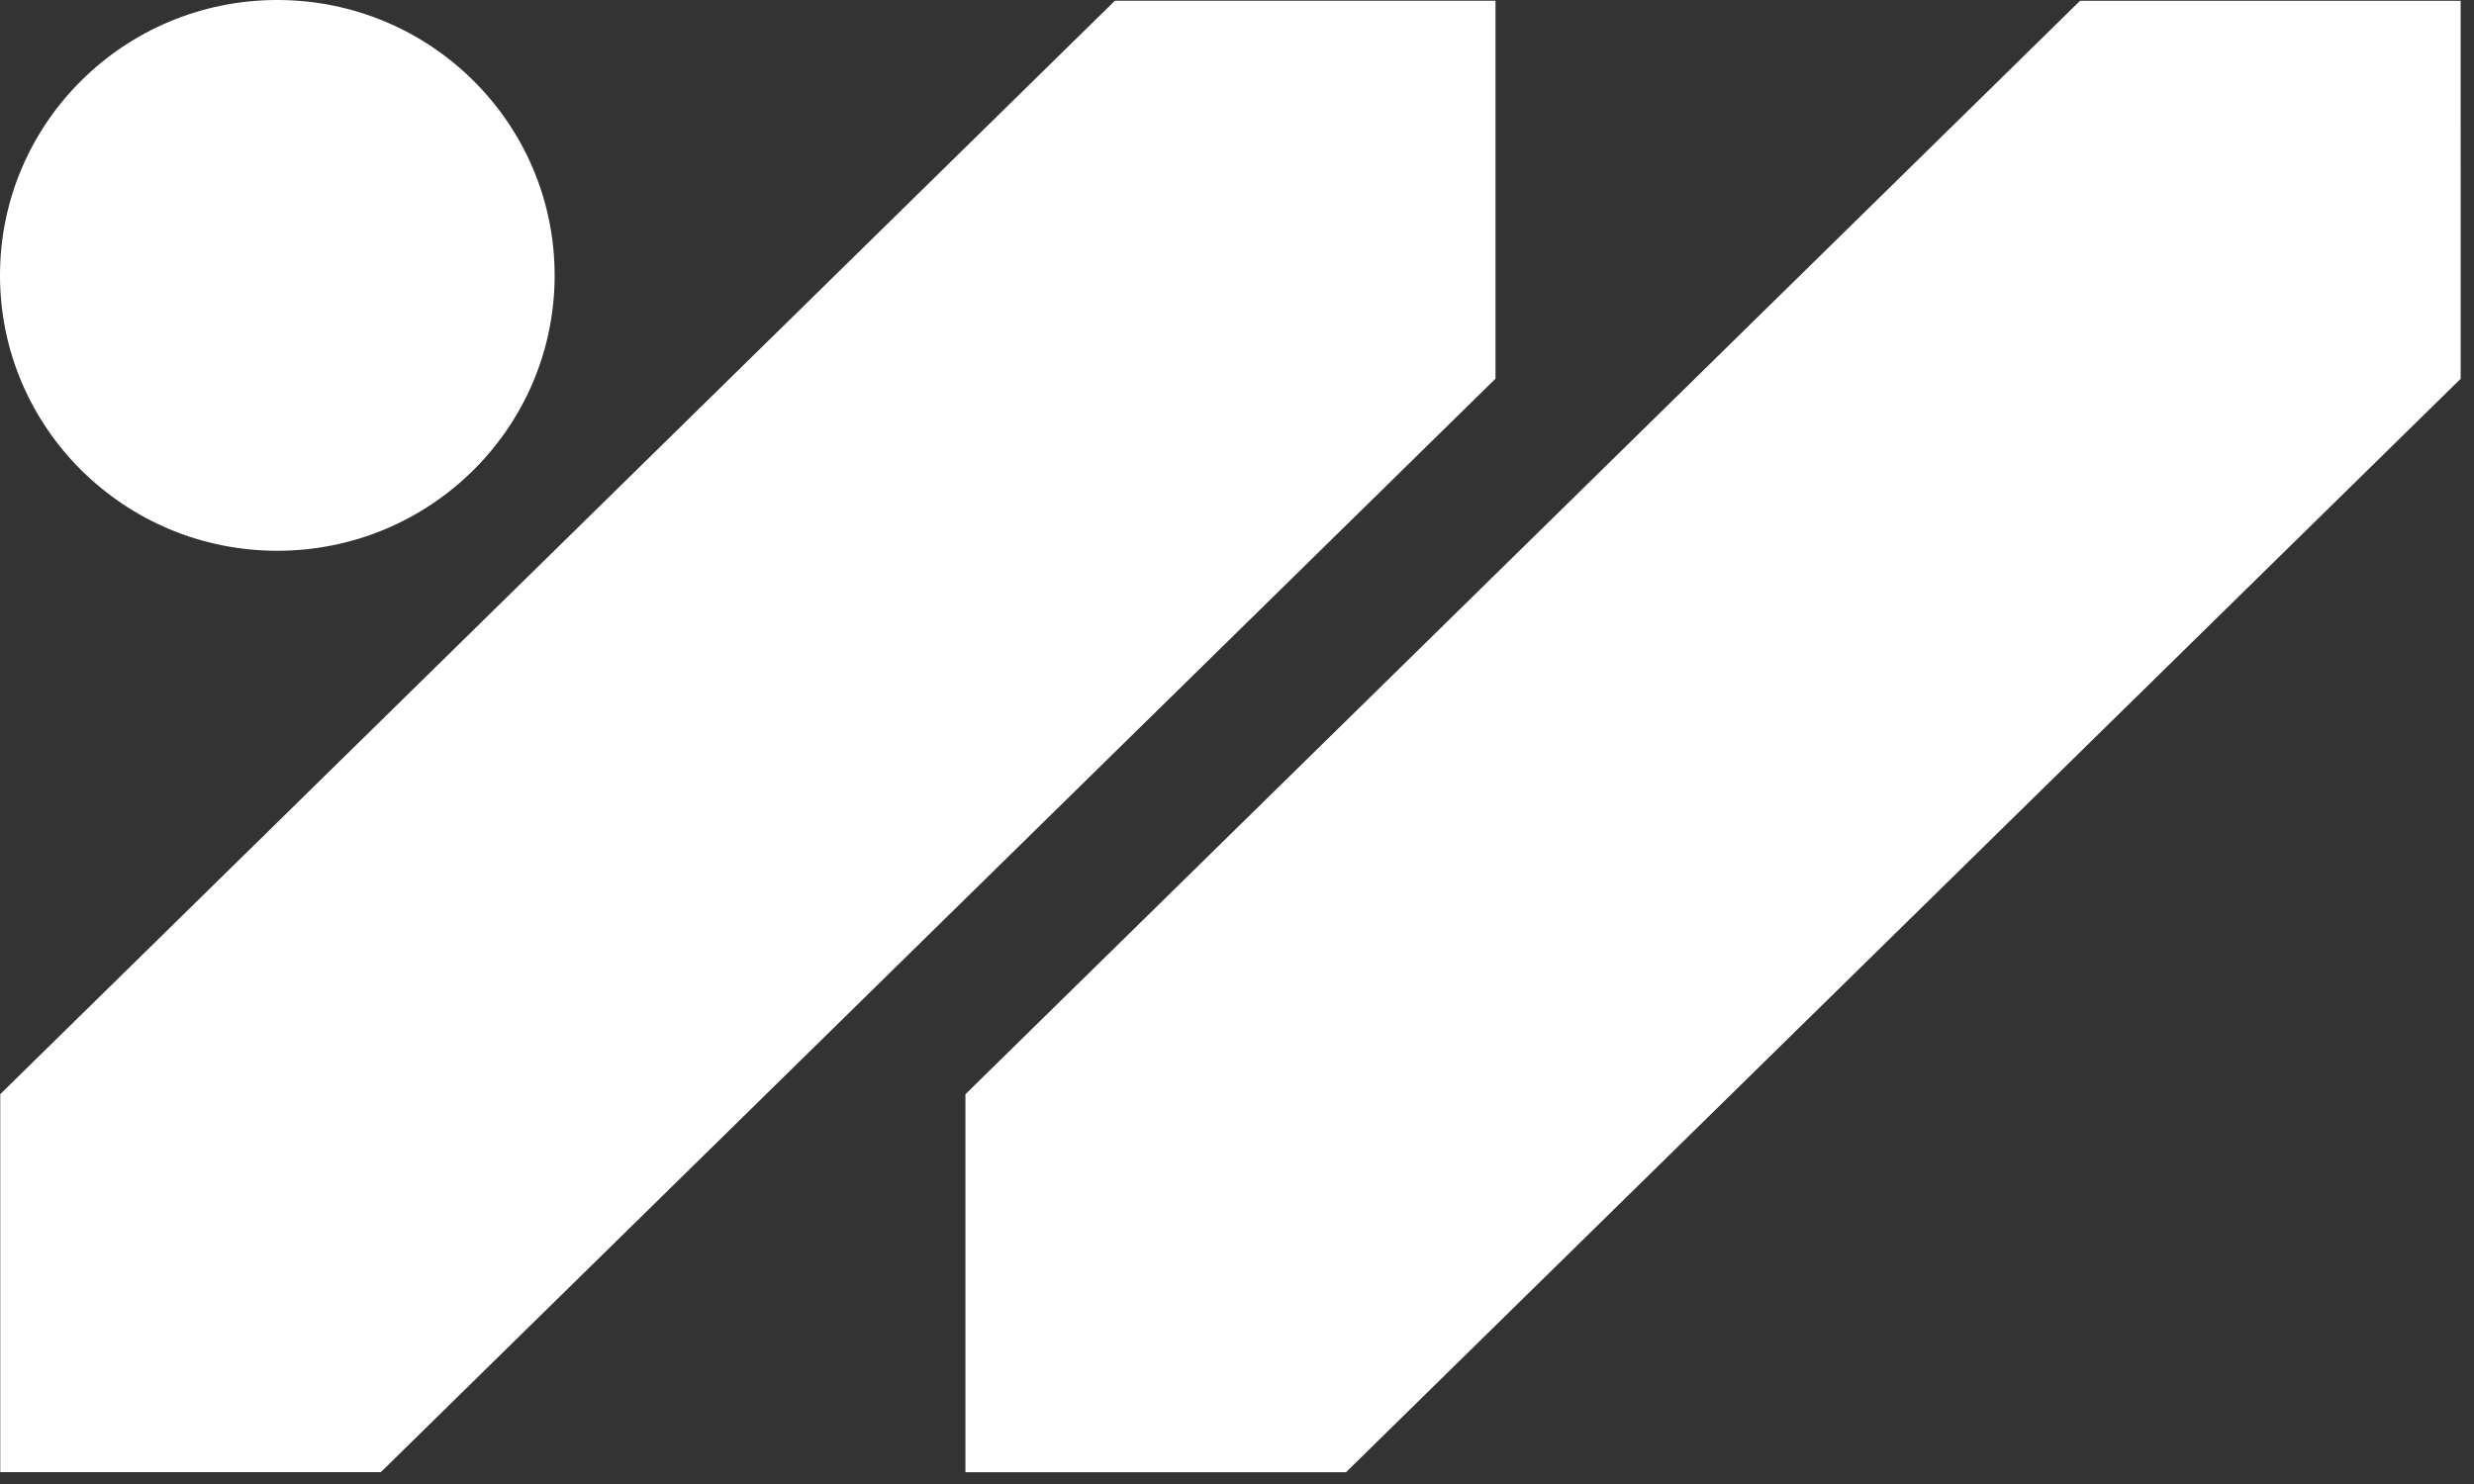 <?xml version="1.0" encoding="utf-8"?>
<svg xmlns="http://www.w3.org/2000/svg" fill="none" height="100%" overflow="visible" preserveAspectRatio="none" style="display: block;" viewBox="0 0 70 42" width="100%">
<rect x="0" y="0" width="70" height="42" fill="#333333" stroke="none"/>
<g id="Vector">
<path d="M69.622 0.022L58.854 0.022L27.316 30.969V41.666H38.085L69.623 10.72L69.622 0.022Z" fill="white"/>
<path d="M0 7.794C0 12.099 3.513 15.588 7.846 15.588C12.18 15.588 15.693 12.099 15.693 7.794C15.693 3.49 12.18 0 7.846 0C3.513 0 0 3.49 0 7.794Z" fill="white"/>
<path d="M42.314 0.02L31.545 0.021L0.007 30.967V41.664H10.776L42.314 10.718L42.314 0.02Z" fill="white"/>
</g>
</svg>